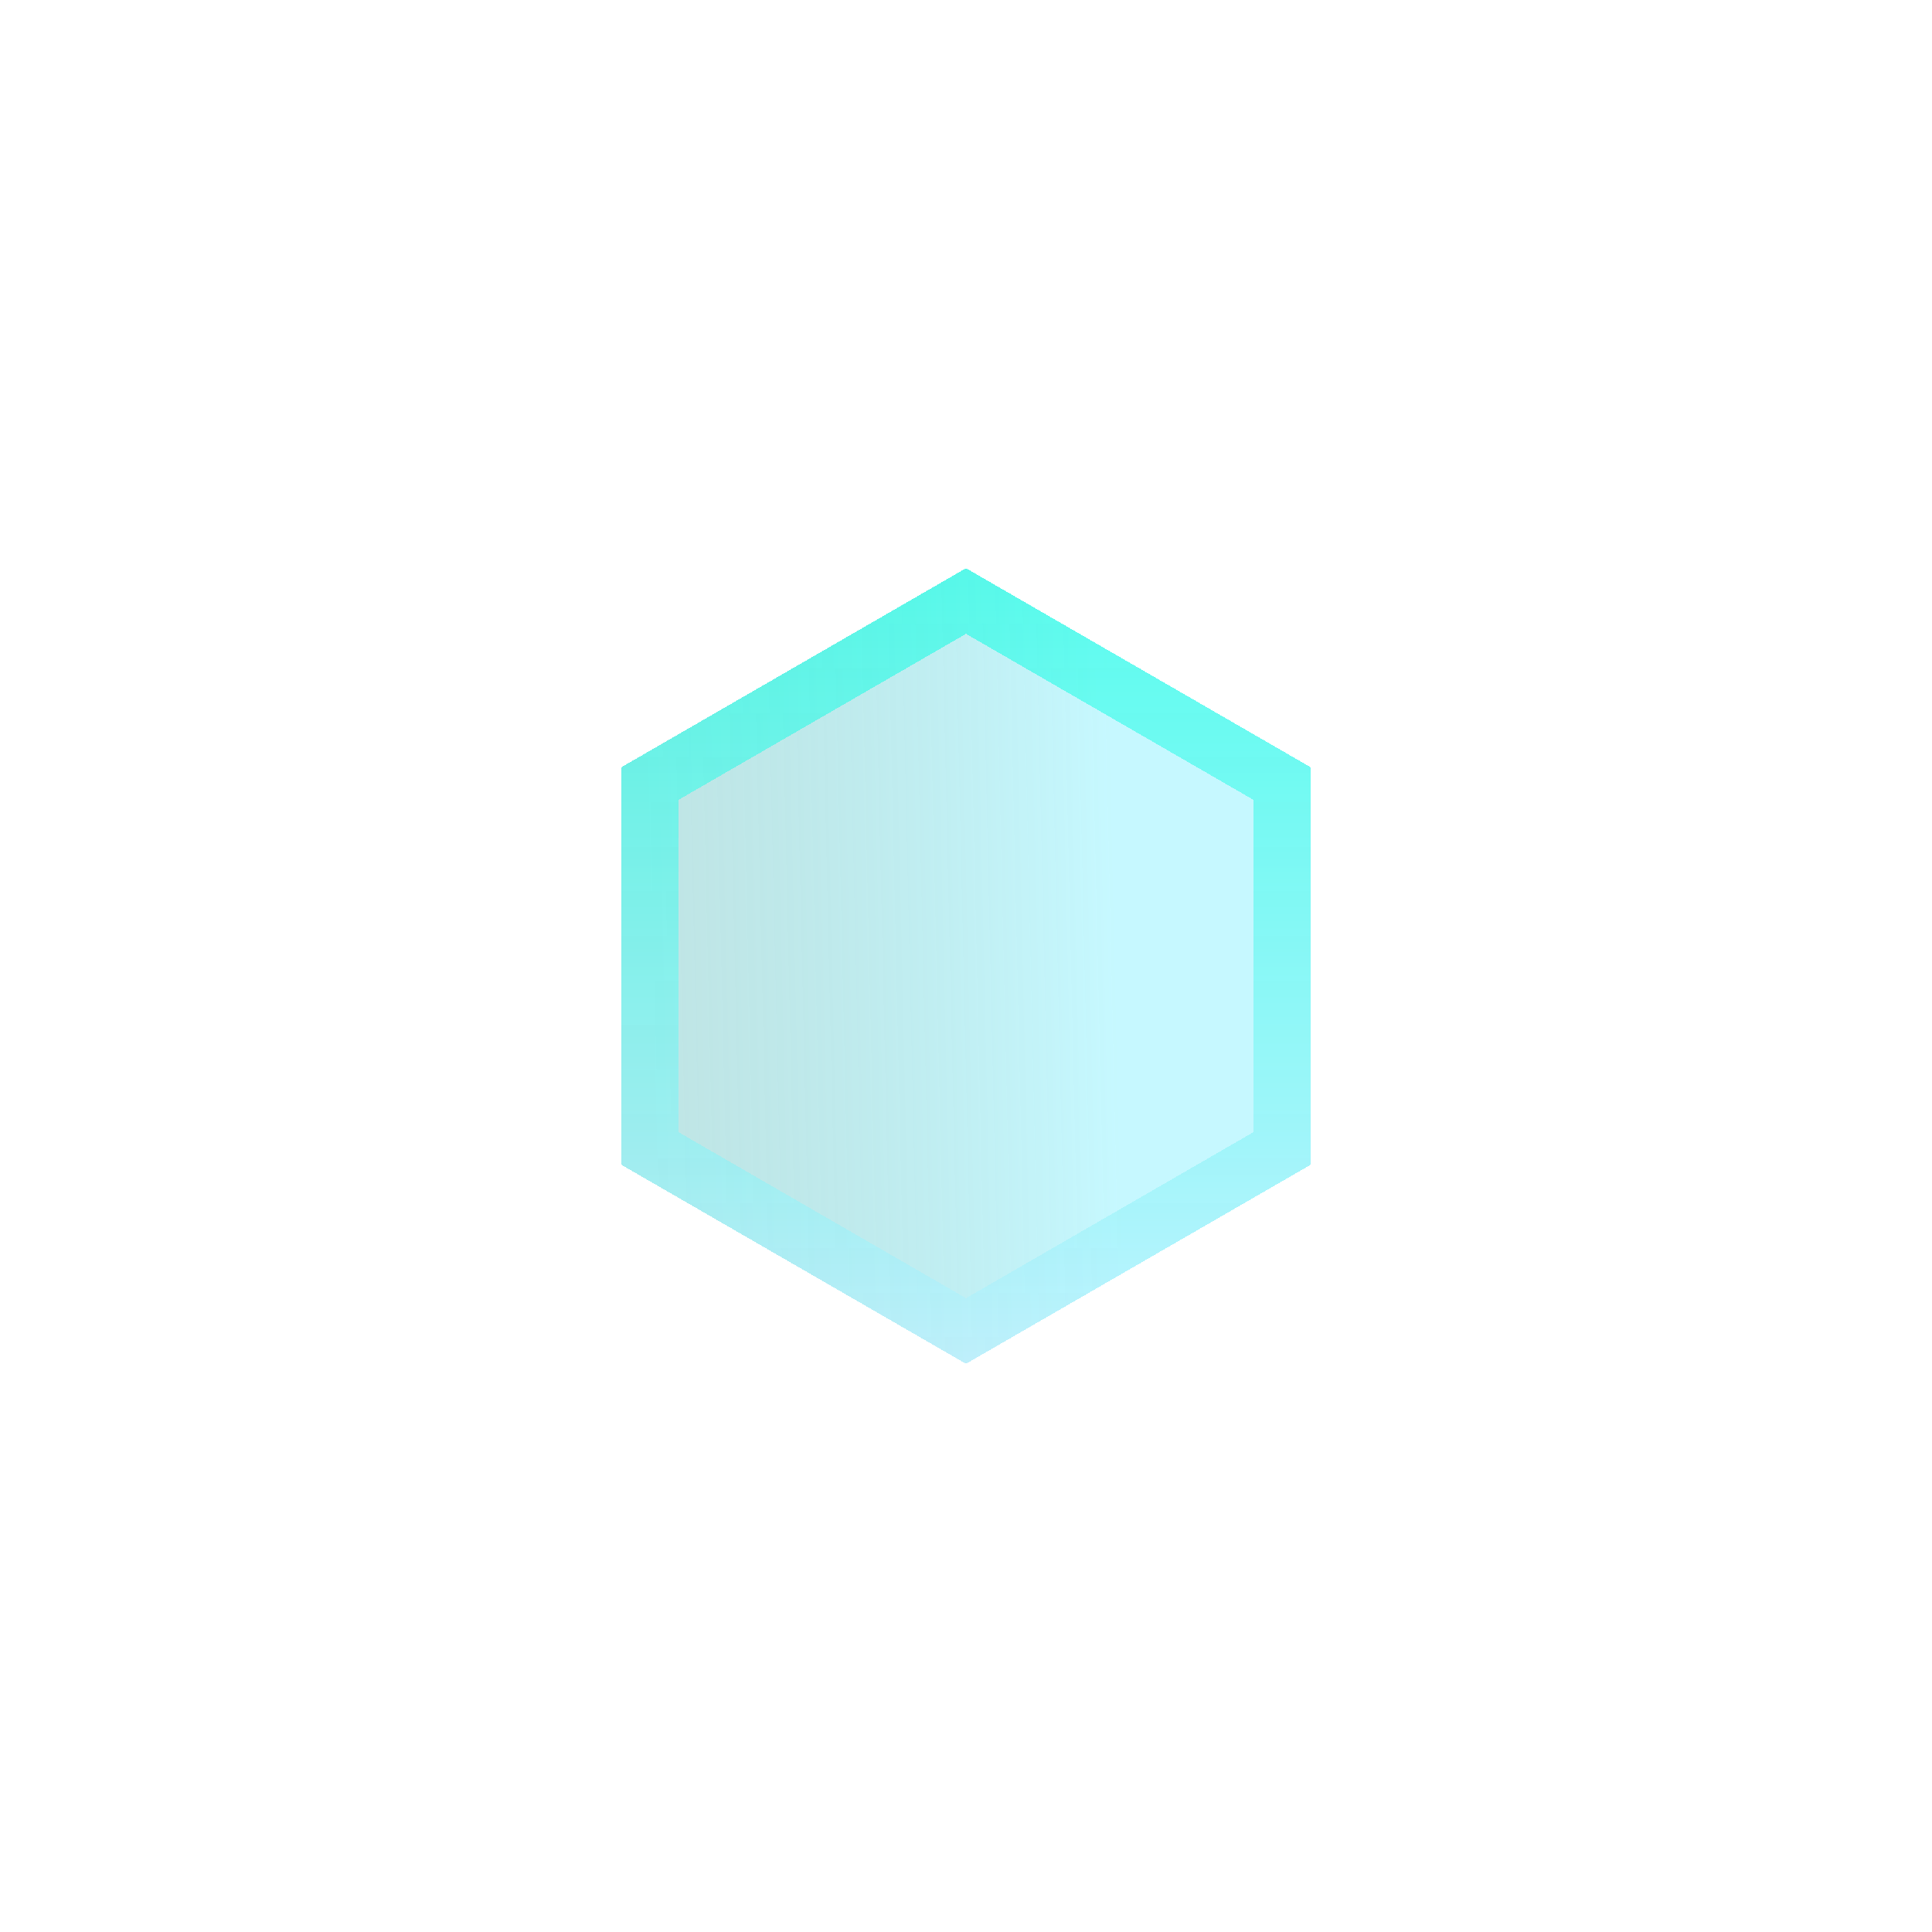 <svg xmlns="http://www.w3.org/2000/svg" width="34" height="34" viewBox="0 0 34 34" fill="none">
  <g filter="url(#filter0_d_10016_21111)">
    <path d="M17 10L23.062 13.5V20.5L17 24L10.938 20.5V13.5L17 10Z" fill="url(#paint0_linear_10016_21111)" fill-opacity="0.4" shape-rendering="crispEdges"/>
    <path d="M11.438 13.789L17 10.577L22.562 13.789V20.211L17 23.423L11.438 20.211V13.789Z" stroke="url(#paint1_linear_10016_21111)" shape-rendering="crispEdges"/>
  </g>
  <defs>
    <filter id="filter0_d_10016_21111" x="0.938" y="0" width="32.125" height="34" filterUnits="userSpaceOnUse" color-interpolation-filters="sRGB">
      <feFlood flood-opacity="0" result="BackgroundImageFix"/>
      <feColorMatrix in="SourceAlpha" type="matrix" values="0 0 0 0 0 0 0 0 0 0 0 0 0 0 0 0 0 0 127 0" result="hardAlpha"/>
      <feOffset/>
      <feGaussianBlur stdDeviation="5"/>
      <feComposite in2="hardAlpha" operator="out"/>
      <feColorMatrix type="matrix" values="0 0 0 0 0.784 0 0 0 0 0.22 0 0 0 0 0.833 0 0 0 0.25 0"/>
      <feBlend mode="normal" in2="BackgroundImageFix" result="effect1_dropShadow_10016_21111"/>
      <feBlend mode="normal" in="SourceGraphic" in2="effect1_dropShadow_10016_21111" result="shape"/>
    </filter>
    <linearGradient id="paint0_linear_10016_21111" x1="11.571" y1="22" x2="23.238" y2="21.734" gradientUnits="userSpaceOnUse">
      <stop stop-color="#039898" stop-opacity="0.63"/>
      <stop offset="0.703" stop-color="#6DEEFF" stop-opacity="0.97"/>
    </linearGradient>
    <linearGradient id="paint1_linear_10016_21111" x1="17" y1="10" x2="17" y2="24" gradientUnits="userSpaceOnUse">
      <stop stop-color="#00FFE0" stop-opacity="0.55"/>
      <stop offset="1" stop-color="#BCEFFF" stop-opacity="0.62"/>
    </linearGradient>
  </defs>
</svg>